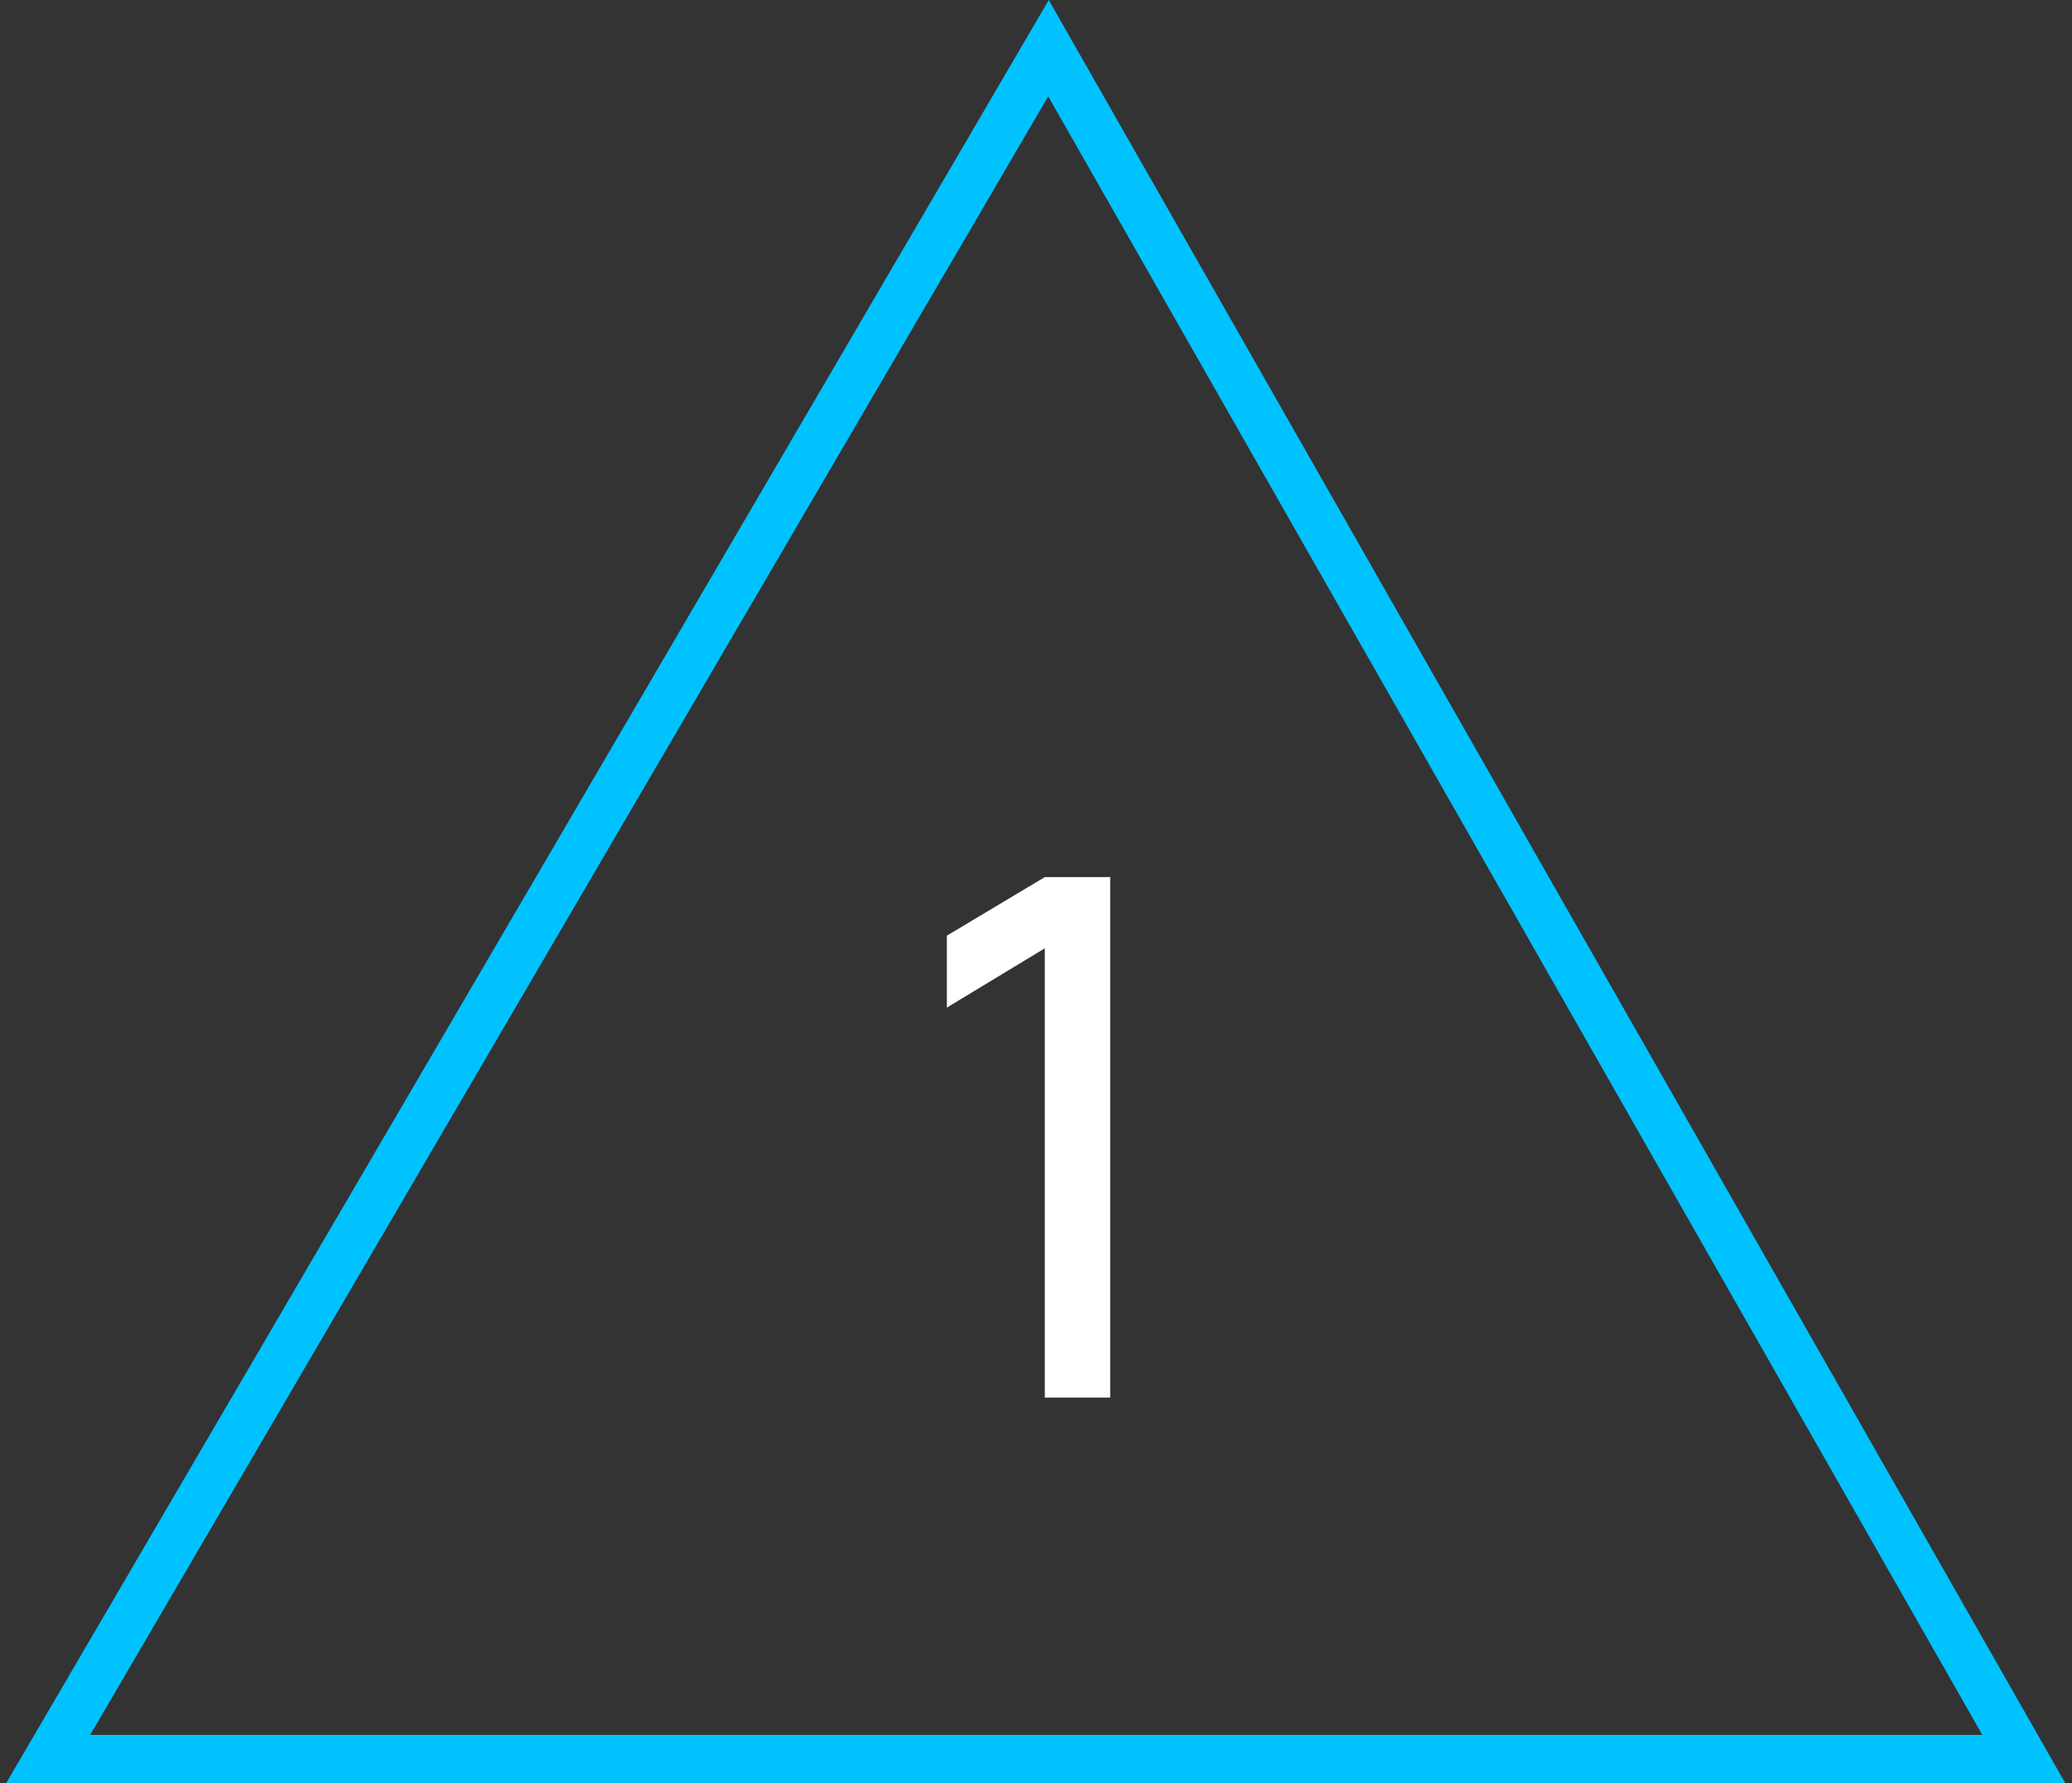 <svg width="86" height="74" viewBox="0 0 86 74" fill="none" xmlns="http://www.w3.org/2000/svg">
<rect x="0" y="0" width="86" height="74" fill="#333333" stroke="none"/>
<path d="M2 73L43.519 2L84 73H2Z" stroke="#00C2FF" stroke-width="2" stroke-linecap="square"/>
<path d="M43.365 58V39.355L39.3 41.815V38.83L43.365 36.4H46.08V58H43.365Z" fill="white"/>
</svg>
